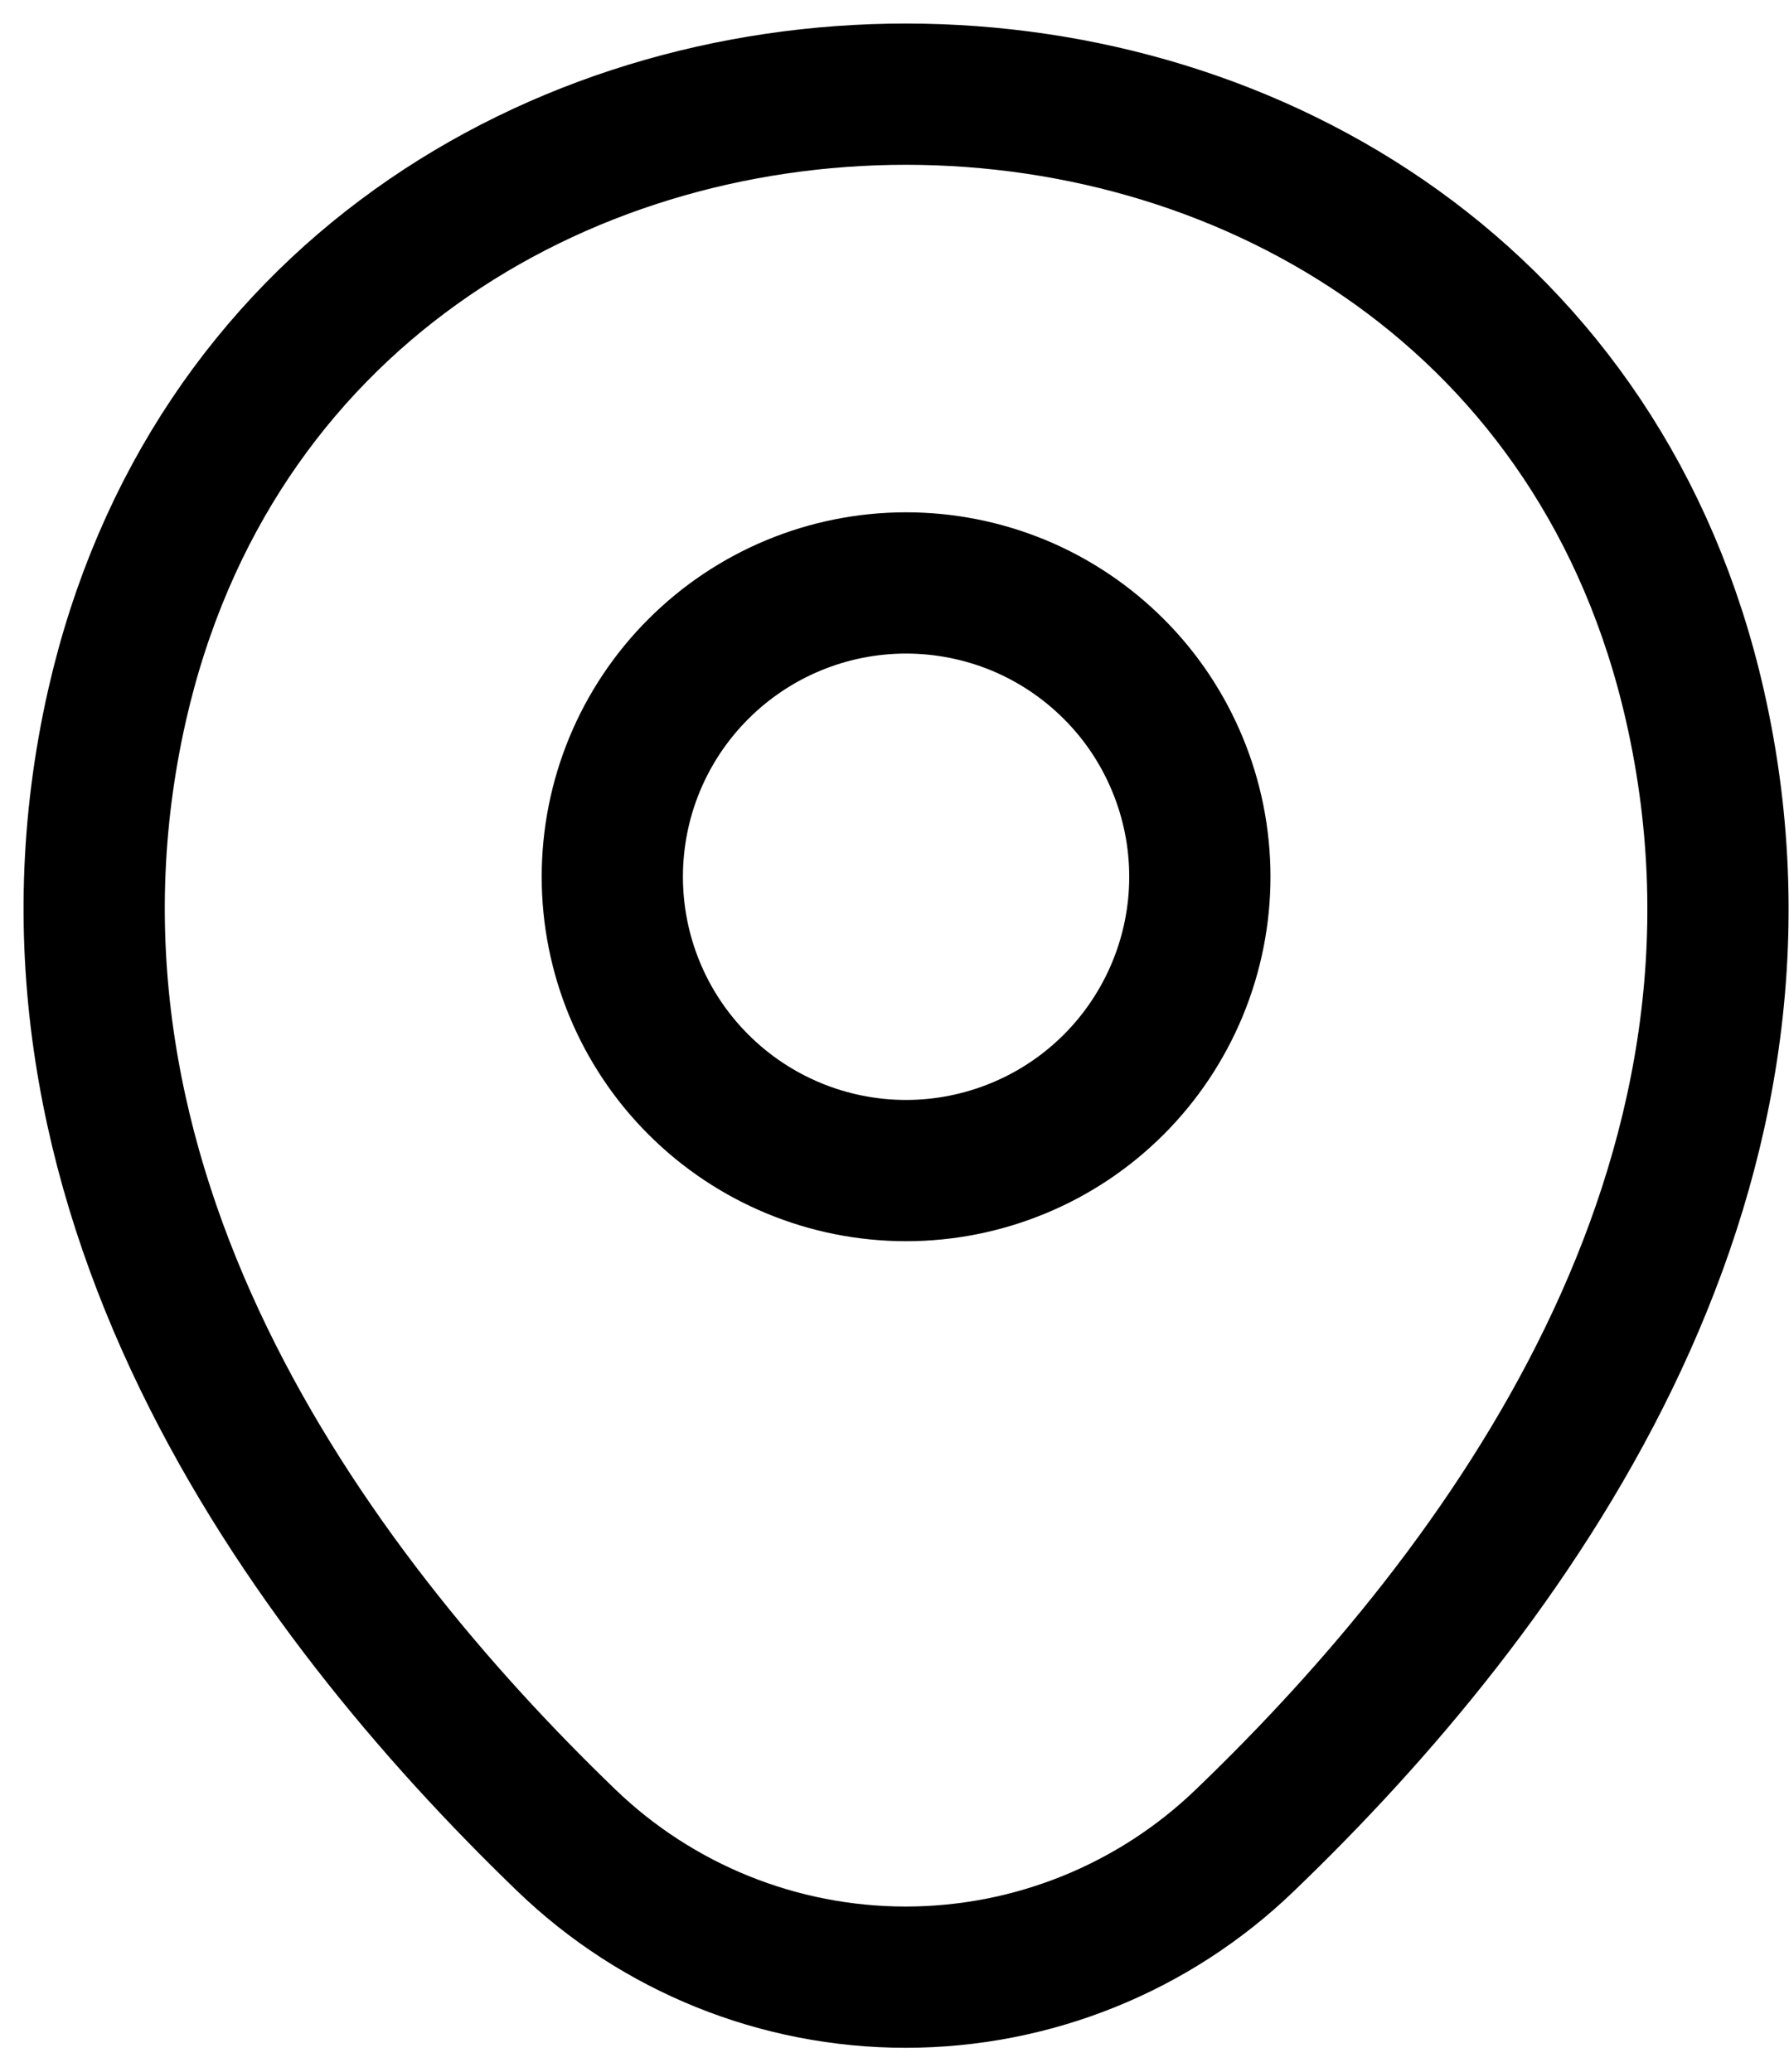 <svg width="19" height="22" viewBox="0 0 19 22" fill="none" xmlns="http://www.w3.org/2000/svg">
<path d="M9.623 12.43C10.033 12.43 10.438 12.349 10.817 12.192C11.195 12.036 11.539 11.806 11.829 11.516C12.119 11.226 12.348 10.882 12.505 10.504C12.662 10.125 12.743 9.72 12.743 9.31C12.743 8.9 12.662 8.495 12.505 8.116C12.348 7.737 12.119 7.393 11.829 7.104C11.539 6.814 11.195 6.584 10.817 6.427C10.438 6.271 10.033 6.19 9.623 6.19C8.795 6.19 8.002 6.519 7.417 7.104C6.831 7.689 6.503 8.482 6.503 9.31C6.503 10.137 6.831 10.931 7.417 11.516C8.002 12.101 8.795 12.43 9.623 12.43V12.43Z" stroke="black" stroke-width="1.5"/>
<path d="M1.243 7.49C3.213 -1.17 16.043 -1.16 18.003 7.5C19.153 12.58 15.993 16.88 13.223 19.54C12.255 20.474 10.963 20.995 9.618 20.995C8.273 20.995 6.981 20.474 6.013 19.54C3.253 16.88 0.093 12.57 1.243 7.49V7.49Z" stroke="black" stroke-width="1.5"/>
</svg>

